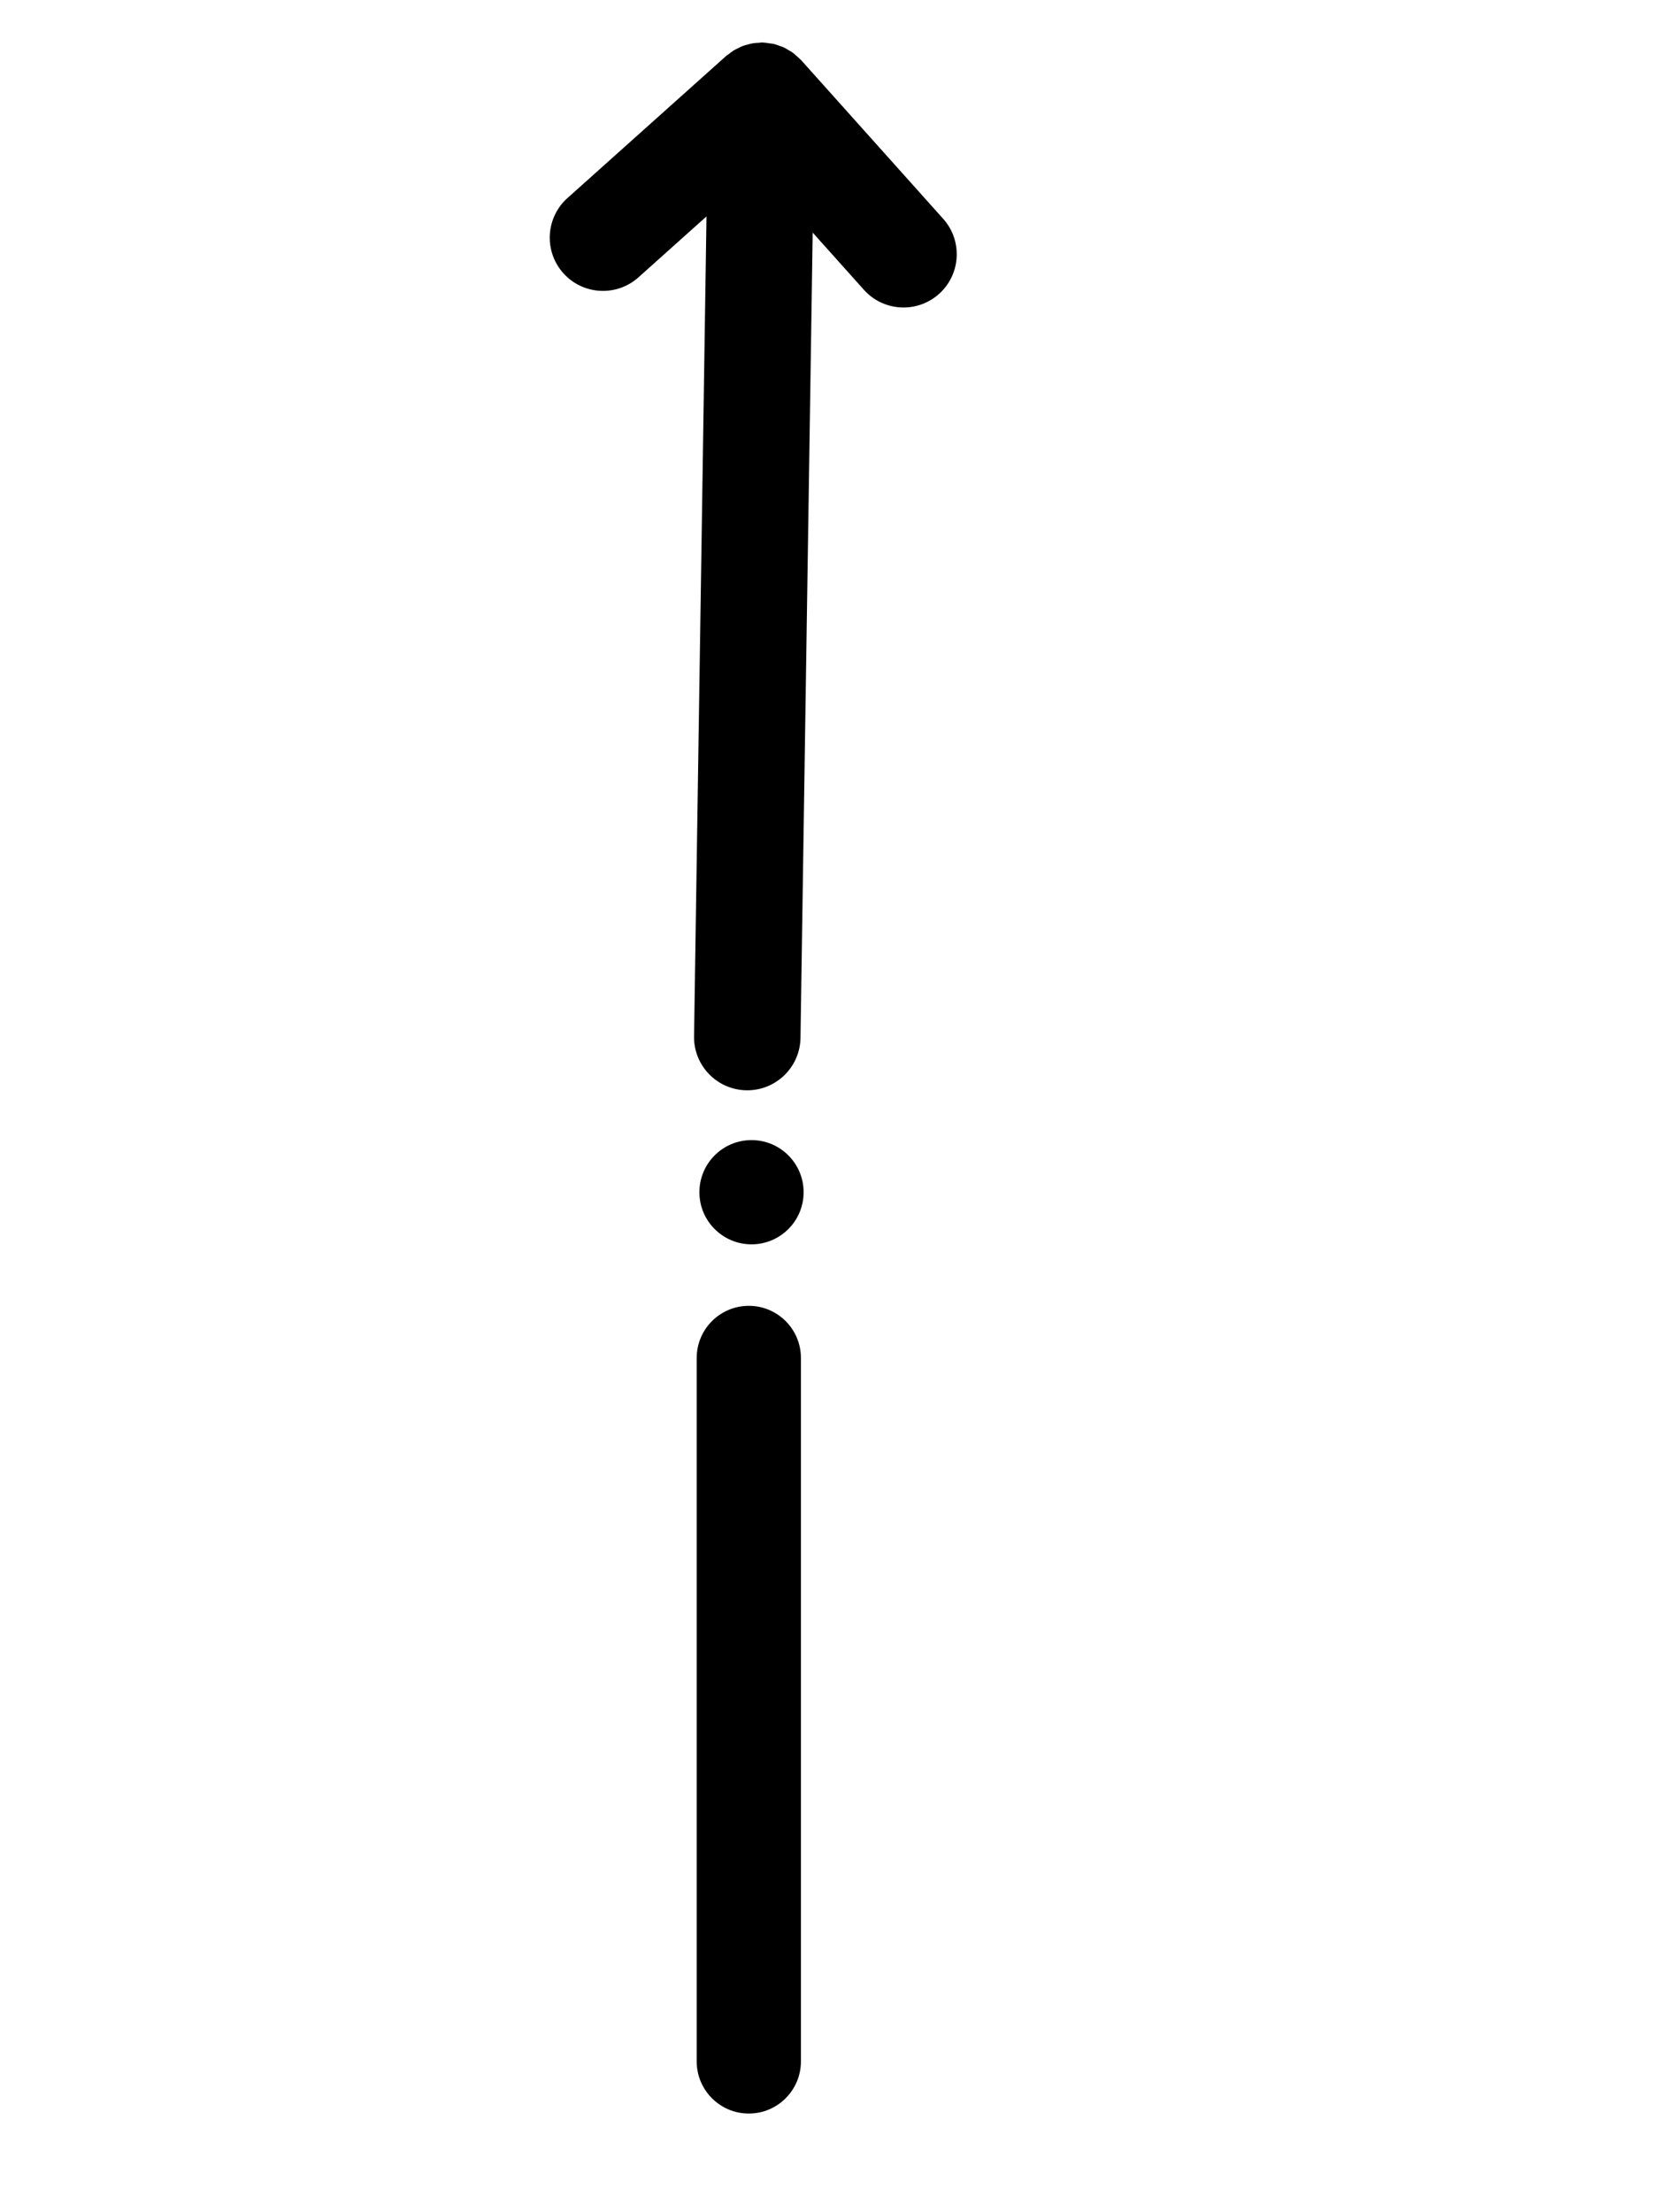 <svg xmlns="http://www.w3.org/2000/svg" xml:space="preserve" width="810" height="1080" viewBox="0 0 810 1080"><path d="M285 135c0-16.559-13.441-30-30-30H135c-.21 0-.406.059-.629.059-1.035.03-2.055.18-3.09.316-.945.121-1.89.18-2.804.39-.887.196-1.711.524-2.582.794-.989.316-2.008.586-2.954 1.007-.78.344-1.5.809-2.25 1.215-.96.524-1.921 1.02-2.82 1.633-.676.465-1.277 1.05-1.922 1.59-.883.734-1.77 1.441-2.55 2.265-.149.137-.313.243-.45.391-.465.512-.793 1.094-1.23 1.621-.672.856-1.364 1.695-1.965 2.625-.523.809-.93 1.649-1.363 2.504-.45.887-.914 1.754-1.29 2.7-.347.929-.601 1.874-.87 2.85-.254.9-.528 1.802-.692 2.743-.195 1.082-.254 2.16-.328 3.258-.047.687-.211 1.336-.211 2.039v120c0 16.559 13.441 30 30 30s30-13.441 30-30v-51.48l339.66 313.53a29.9 29.9 0 0 0 20.324 7.95c8.086 0 16.141-3.24 22.066-9.661 11.234-12.18 10.469-31.156-1.695-42.391l-333.63-307.95h43.273c16.559 0 30-13.441 30-30z" style="stroke:none;stroke-width:1;stroke-dasharray:none;stroke-linecap:butt;stroke-dashoffset:0;stroke-linejoin:miter;stroke-miterlimit:4;fill:#000;fill-rule:nonzero;opacity:1" transform="rotate(48.16 322.897 367.014)scale(.866)" vector-effect="non-scaling-stroke"/><path d="M630 570c0 16.57-13.43 30-30 30s-30-13.43-30-30 13.43-30 30-30 30 13.43 30 30" style="stroke:none;stroke-width:1;stroke-dasharray:none;stroke-linecap:butt;stroke-dashoffset:0;stroke-linejoin:miter;stroke-miterlimit:4;fill:#000;fill-rule:nonzero;opacity:1" transform="translate(-141.877 98.678)scale(.848)" vector-effect="non-scaling-stroke"/><path d="M570 1065c0 16.559 13.441 30 30 30s30-13.441 30-30V660c0-16.559-13.441-30-30-30s-30 13.441-30 30z" style="stroke:none;stroke-width:1;stroke-dasharray:none;stroke-linecap:butt;stroke-dashoffset:0;stroke-linejoin:miter;stroke-miterlimit:4;fill:#000;fill-rule:nonzero;opacity:1" transform="translate(-143.197 103.264)scale(.848)" vector-effect="non-scaling-stroke"/></svg>